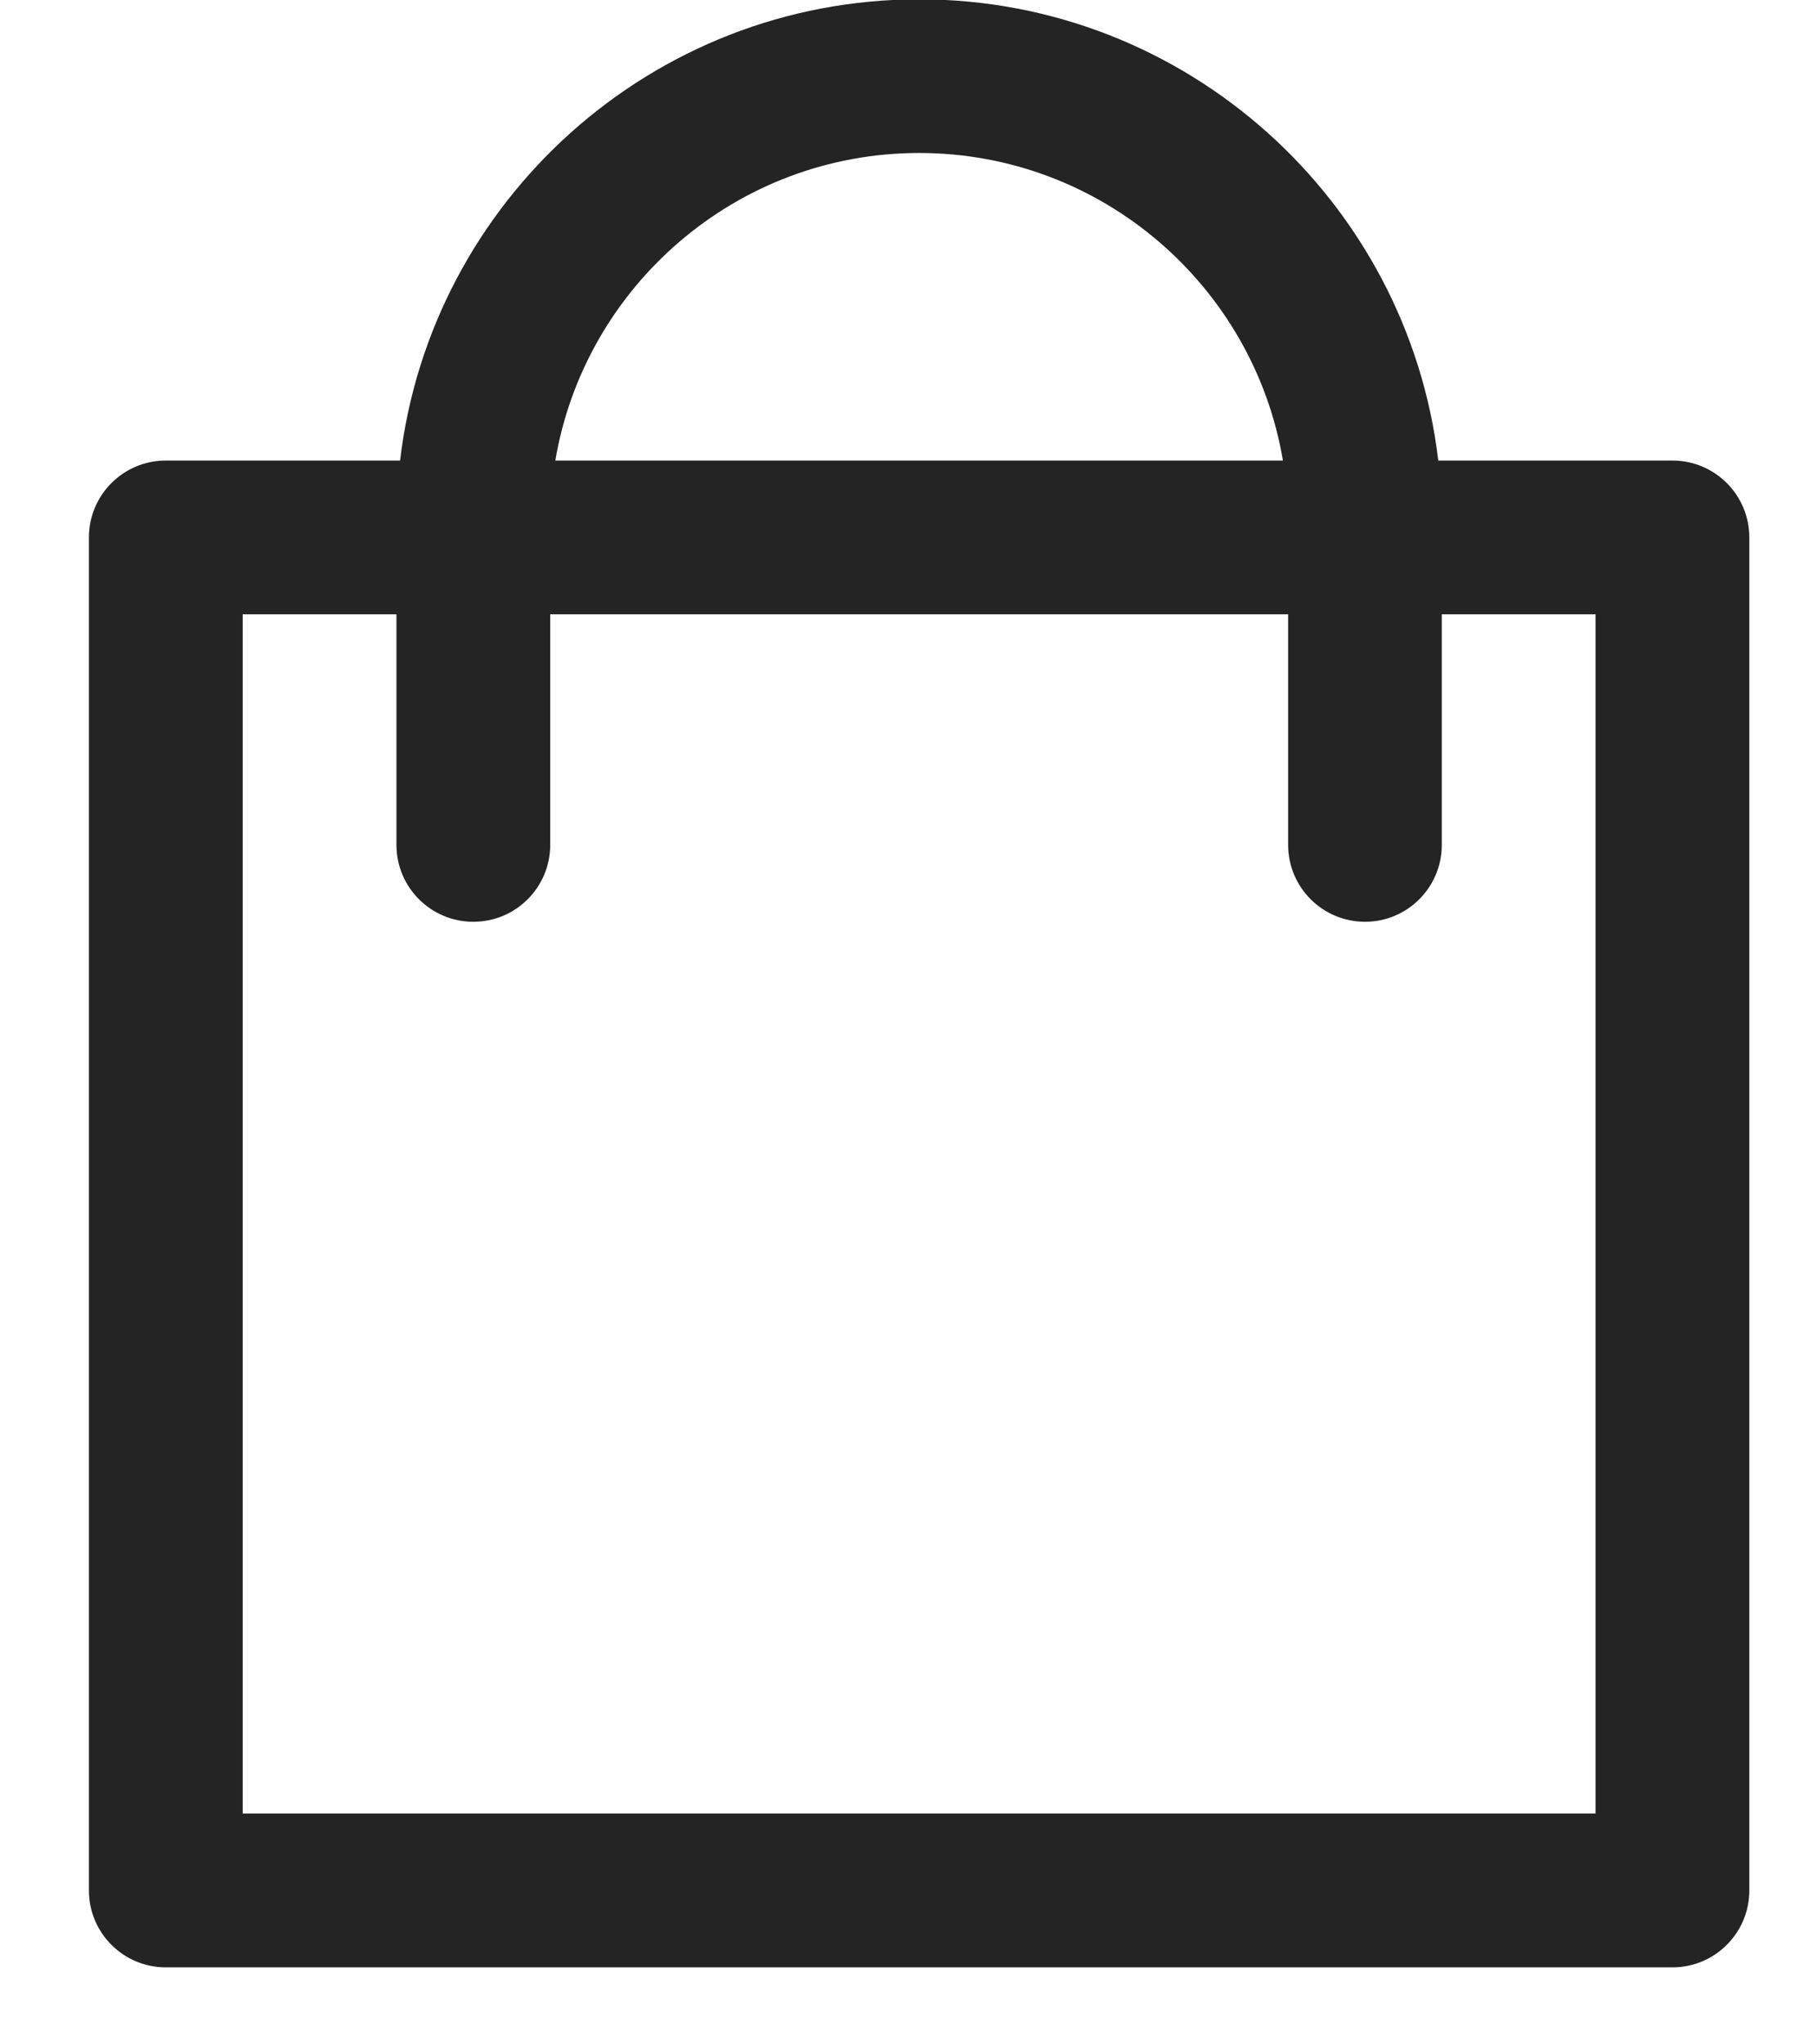 <svg 
 xmlns="http://www.w3.org/2000/svg"
 xmlns:xlink="http://www.w3.org/1999/xlink"
 width="16px" height="18px">
<path fill-rule="evenodd"  fill="rgb(36, 36, 36)"
 d="M14.727,4.055 L12.665,4.055 C12.395,1.771 10.449,-0.006 8.094,-0.006 C5.739,-0.006 3.792,1.771 3.523,4.055 L1.460,4.055 C1.086,4.055 0.783,4.358 0.783,4.732 L0.783,16.645 C0.783,17.019 1.086,17.322 1.460,17.322 L14.727,17.322 C15.101,17.322 15.404,17.019 15.404,16.645 L15.404,4.732 C15.404,4.358 15.101,4.055 14.727,4.055 ZM8.094,1.347 C9.701,1.347 11.039,2.520 11.297,4.055 L4.890,4.055 C5.149,2.520 6.487,1.347 8.094,1.347 ZM14.050,15.968 L2.137,15.968 L2.137,5.409 L3.491,5.409 L3.491,7.439 C3.491,7.813 3.794,8.116 4.168,8.116 C4.542,8.116 4.845,7.813 4.845,7.439 L4.845,5.409 L11.343,5.409 L11.343,7.439 C11.343,7.813 11.646,8.116 12.020,8.116 C12.393,8.116 12.696,7.813 12.696,7.439 L12.696,5.409 L14.050,5.409 L14.050,15.968 Z"/>
</svg>